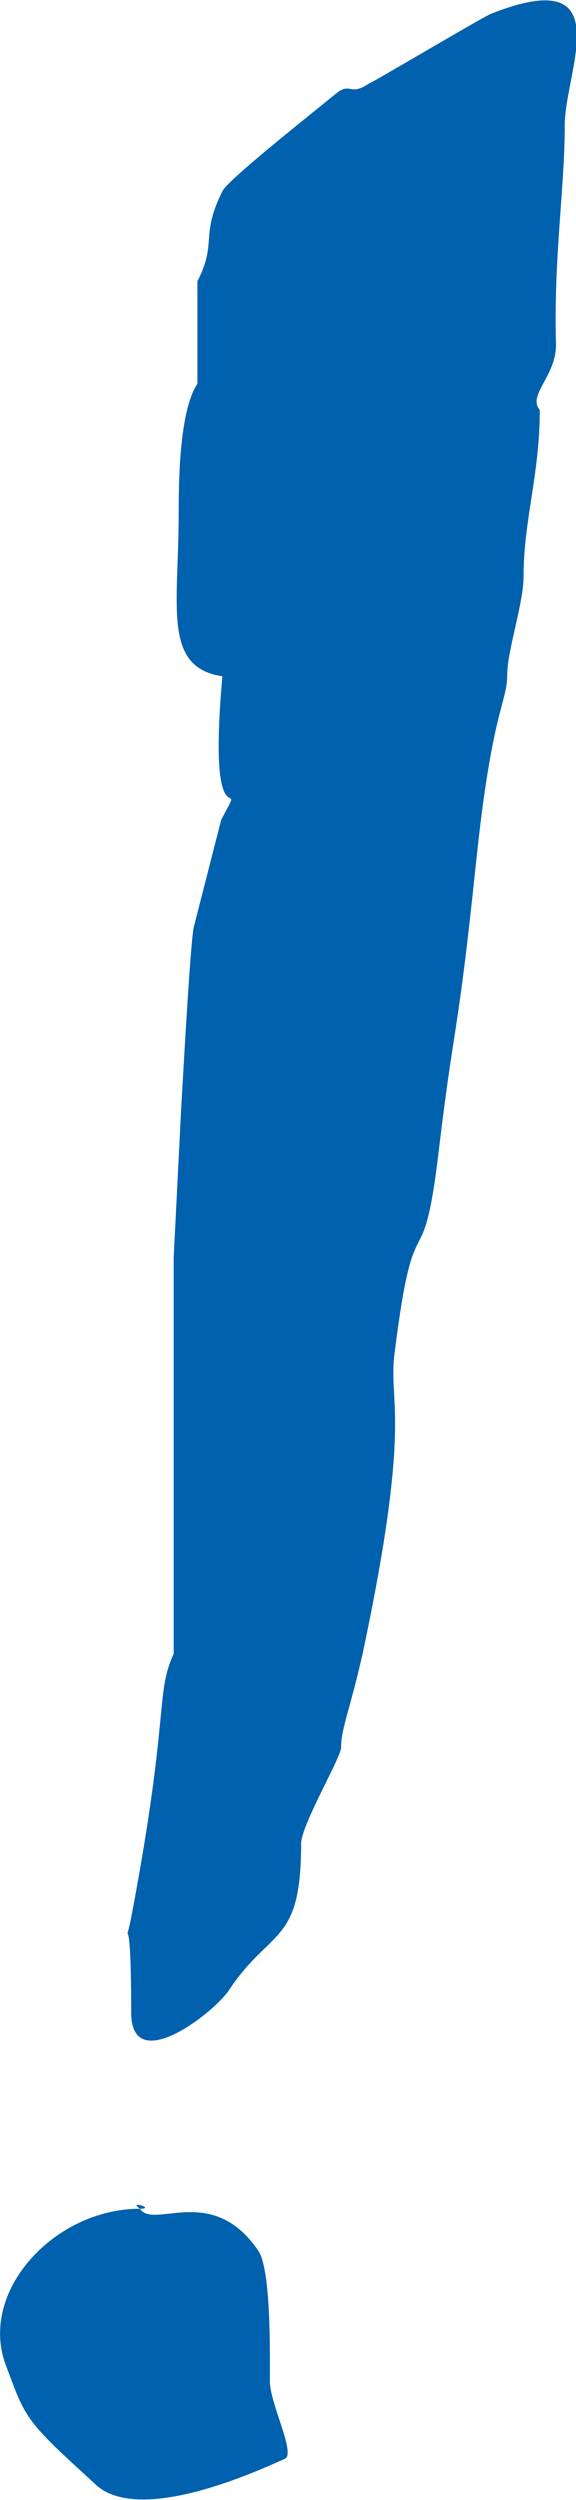 <?xml version="1.0" encoding="utf-8"?>
<!-- Generator: Adobe Illustrator 24.3.0, SVG Export Plug-In . SVG Version: 6.00 Build 0)  -->
<svg version="1.1" id="Layer_1" xmlns="http://www.w3.org/2000/svg" xmlns:xlink="http://www.w3.org/1999/xlink" x="0px" y="0px"
	 viewBox="0 0 46.1 200" style="enable-background:new 0 0 46.1 200;" xml:space="preserve">
<style type="text/css">
	.st0{fill-rule:evenodd;clip-rule:evenodd;fill:#0061AE;}
	.st1{fill:#0061AE;}
</style>
<path class="st0" d="M11.2,176.7C10.2,176,12.5,176.7,11.2,176.7c-6.9,0-13,6.7-10.7,12.6c1.6,4.3,1.5,4.3,7.2,9.5
	c1.6,1.5,5.7,2.2,15.1-2.1c0.9-0.4-1.2-4.4-1.2-6.2c0-2.2,0.1-8.8-0.9-10.4C17,174.6,12.3,178.4,11.2,176.7"/>
<path class="st1" d="M45.2,10c0-4.3,4.5-13-5.9-8.9c-0.9,0.4-9.3,5.4-9.8,5.6c-1.5,1-1.4-0.1-2.5,0.7c-2.2,1.8-8.9,7.1-9.2,7.9
	c-1.8,3.6-0.4,4.1-2,7.2v8.2c-1.4,2.1-1.5,7.4-1.5,10.4c0,7.4-1.3,12.3,3.5,13c-1.3,14.5,2.2,7.1-0.1,11.5l-2.2,8.6
	c-0.3,1.6-0.9,12.9-1,14.5l-0.6,11.9v31.7c-1.5,3.3-0.3,4.8-3.4,21.1c-0.7,3.5,0-2.5,0,7.6c0,5.3,6.9-0.2,7.9-1.9
	c3.3-4.9,5.7-3.5,5.7-11.6c0-1.5,3.2-6.9,3.2-7.7c0-1.5,0.7-3,1.7-7.4c4.1-19.3,2-20,2.6-24.3c1.6-12.8,2.2-5,3.5-15.9
	c1.3-10.9,1.5-8.8,3-23.2c1.3-12.4,2.5-12.7,2.5-15.1c0-1.8,1.3-5.7,1.3-7.7c0-4.6,1.3-8.2,1.3-13.4c-1-1.2,1.3-2.7,1.3-5.2
	C44.3,20.6,45.2,15.1,45.2,10"/>
</svg>

